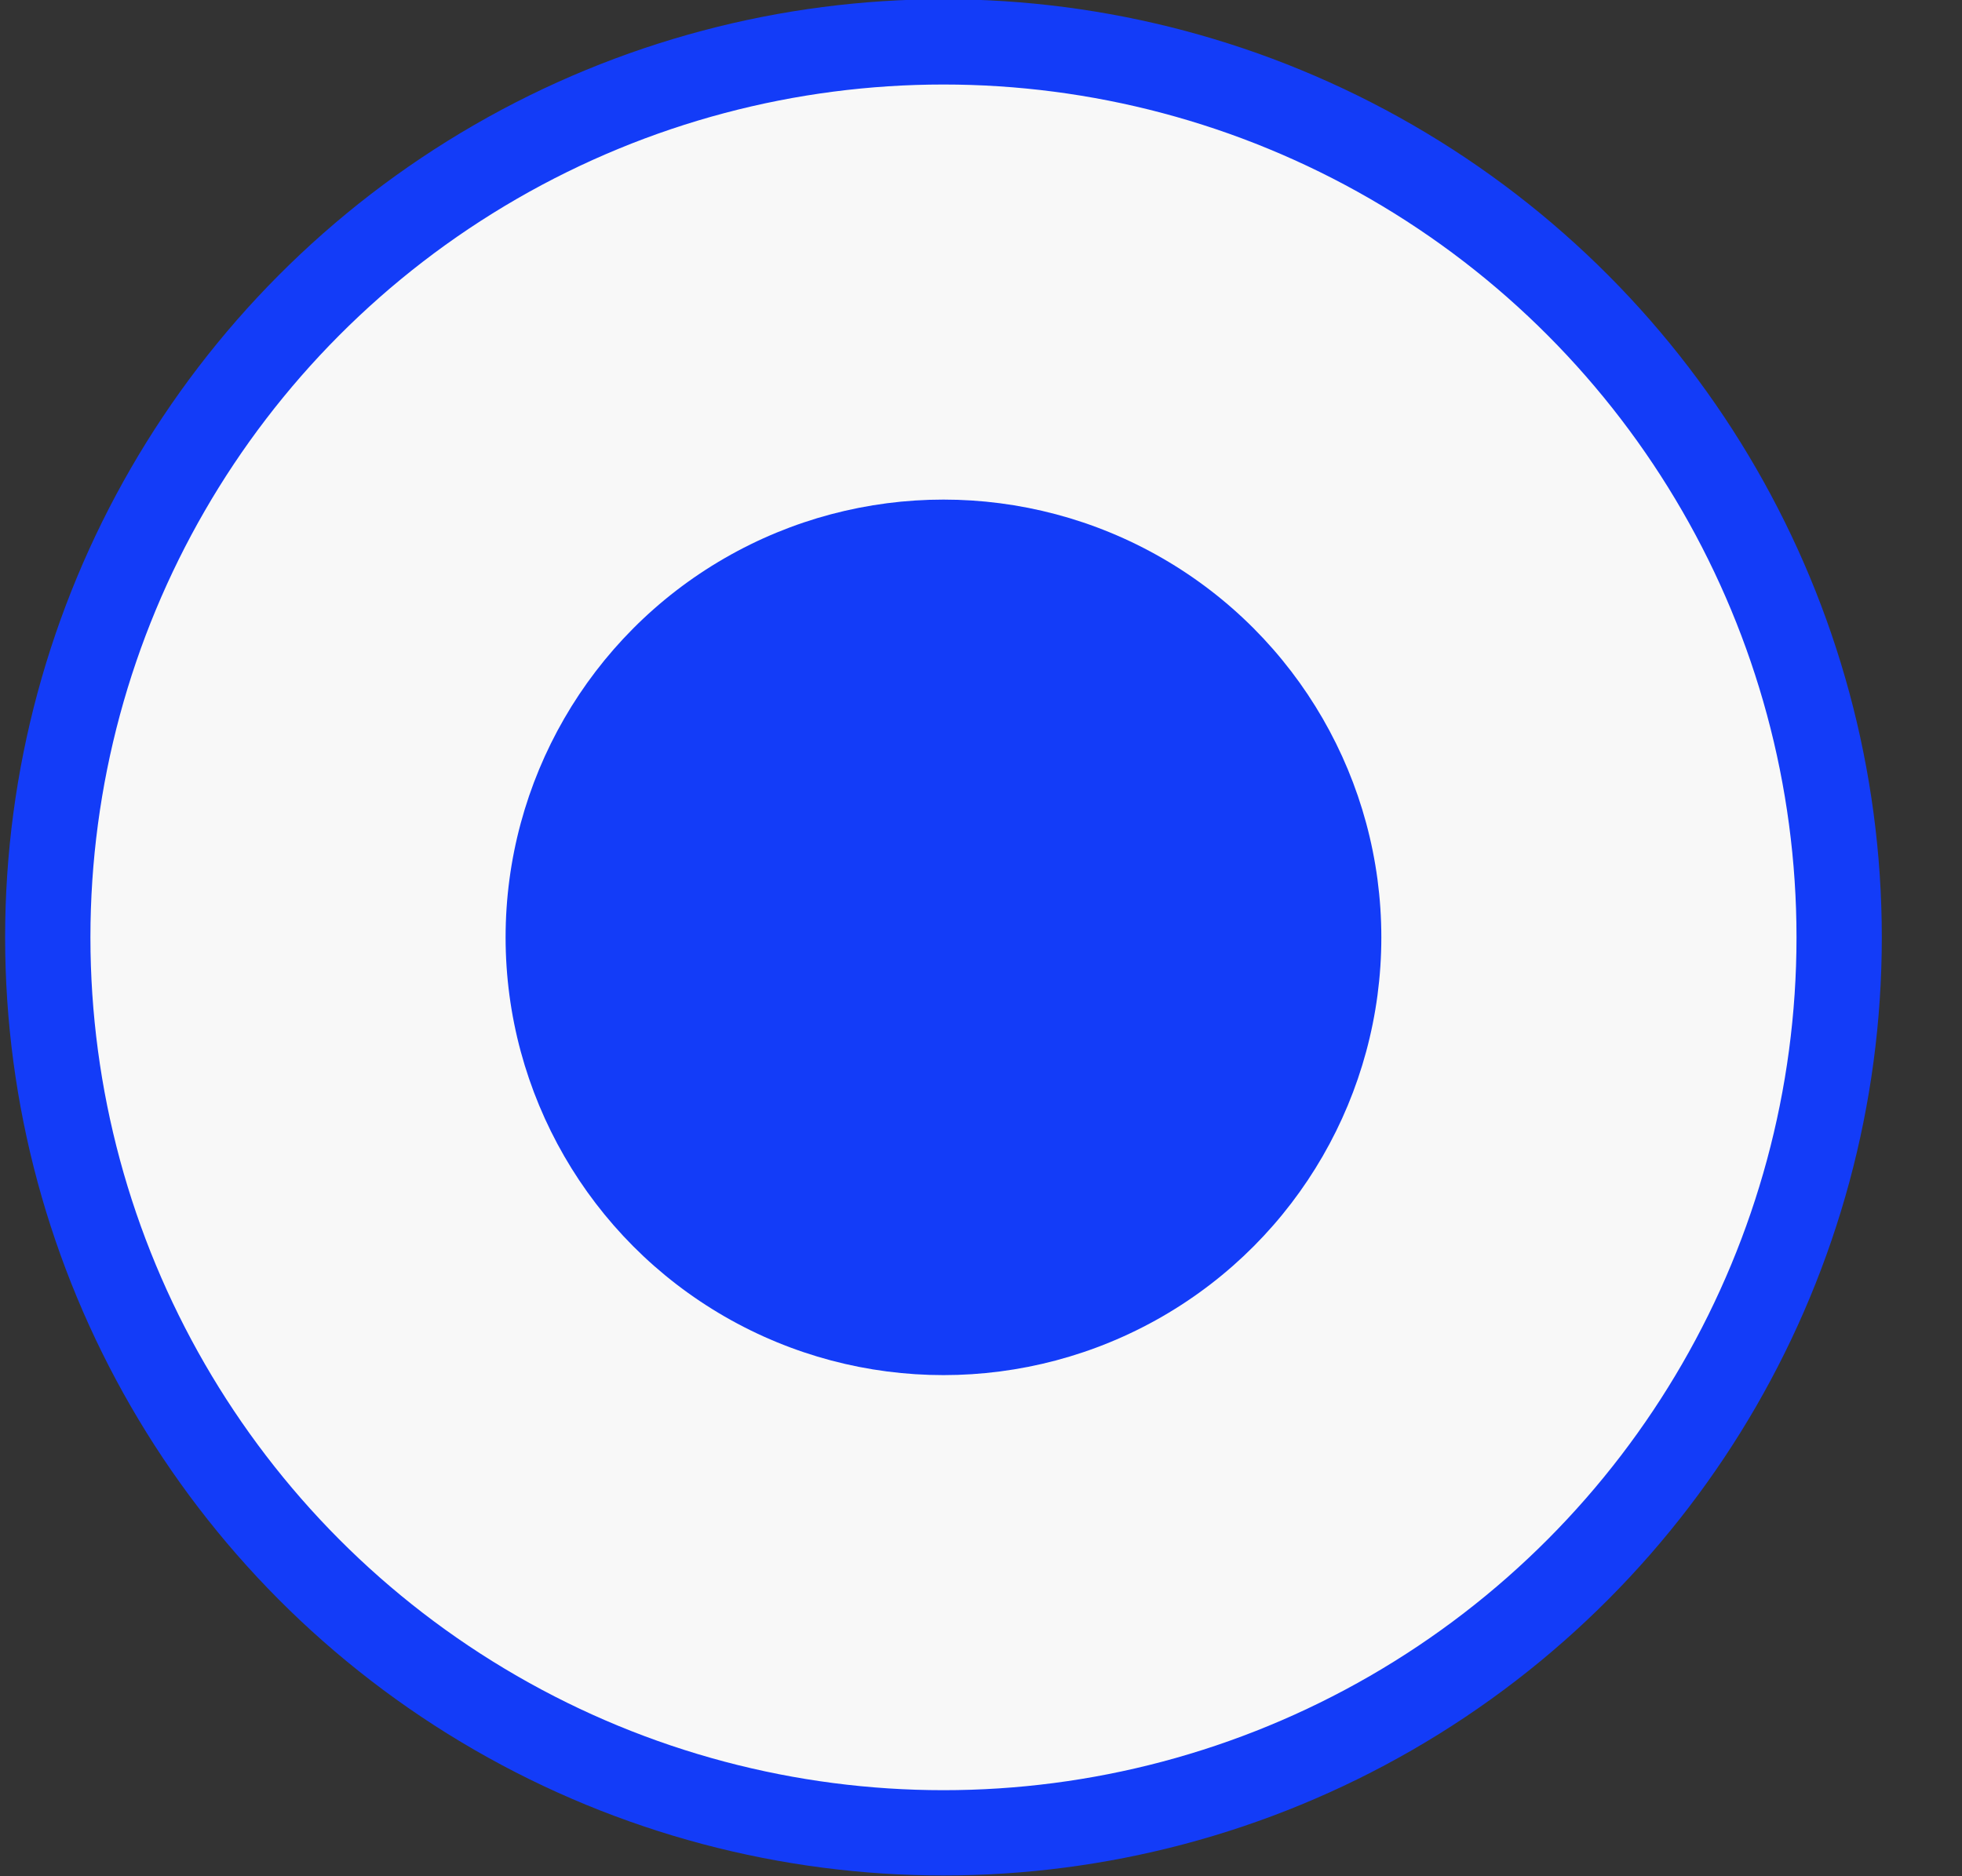 <?xml version="1.0" encoding="UTF-8"?> <svg xmlns="http://www.w3.org/2000/svg" width="23" height="22" viewBox="0 0 23 22" fill="none"><rect x="0" y="0" width="23" height="22" fill="#333333" stroke="none"/> <circle cx="11.06" cy="10.991" r="10.5" fill="#F8F8F8" stroke="#133CF8"></circle> <circle cx="11.06" cy="10.991" r="5.133" fill="#133CF8"></circle> </svg> 